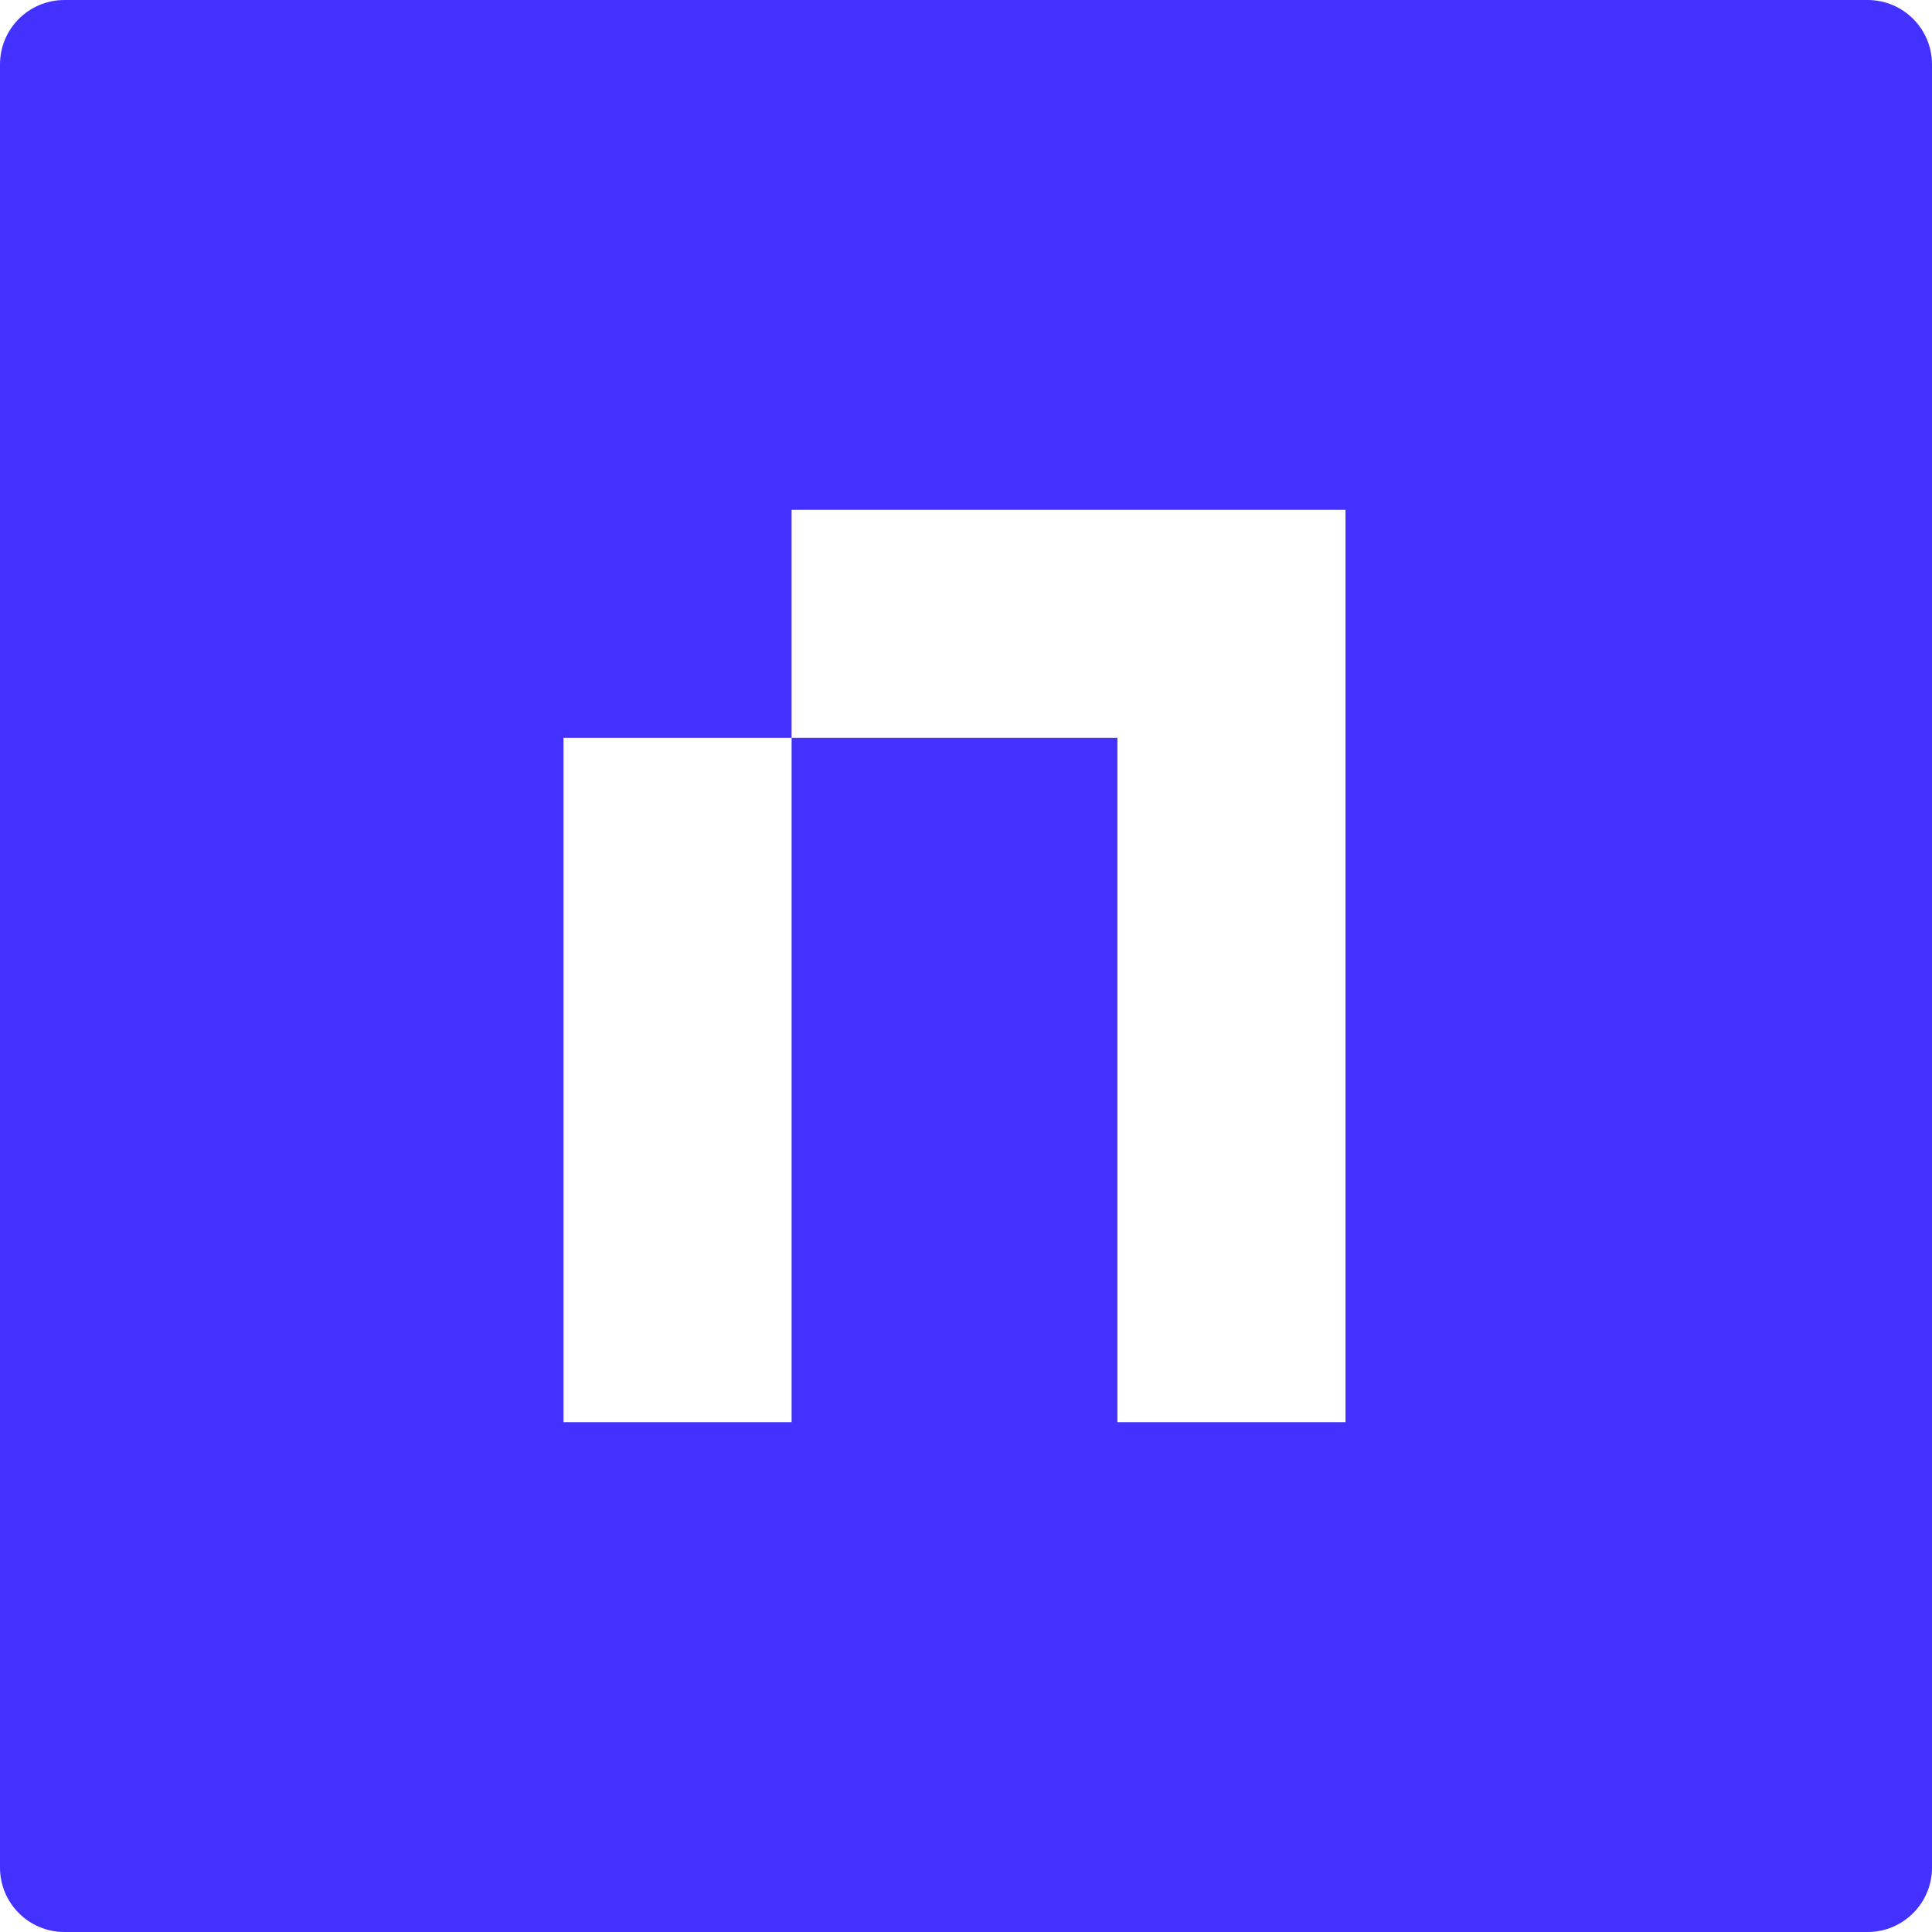 <svg width="30" height="30" viewBox="0 0 30 30" fill="none" xmlns="http://www.w3.org/2000/svg">
<path fill-rule="evenodd" clip-rule="evenodd" d="M30 1C30 0.448 29.552 0 29 0H1C0.448 0 0 0.448 0 1V29C0 29.552 0.448 30 1 30H29C29.552 30 30 29.552 30 29V1ZM12.292 11.458H8.75V22.083H12.292V11.458ZM17.351 7.917H12.292V11.458H17.351V22.083H20.893V7.917H17.351Z" fill="#4231FF"/>
</svg>
